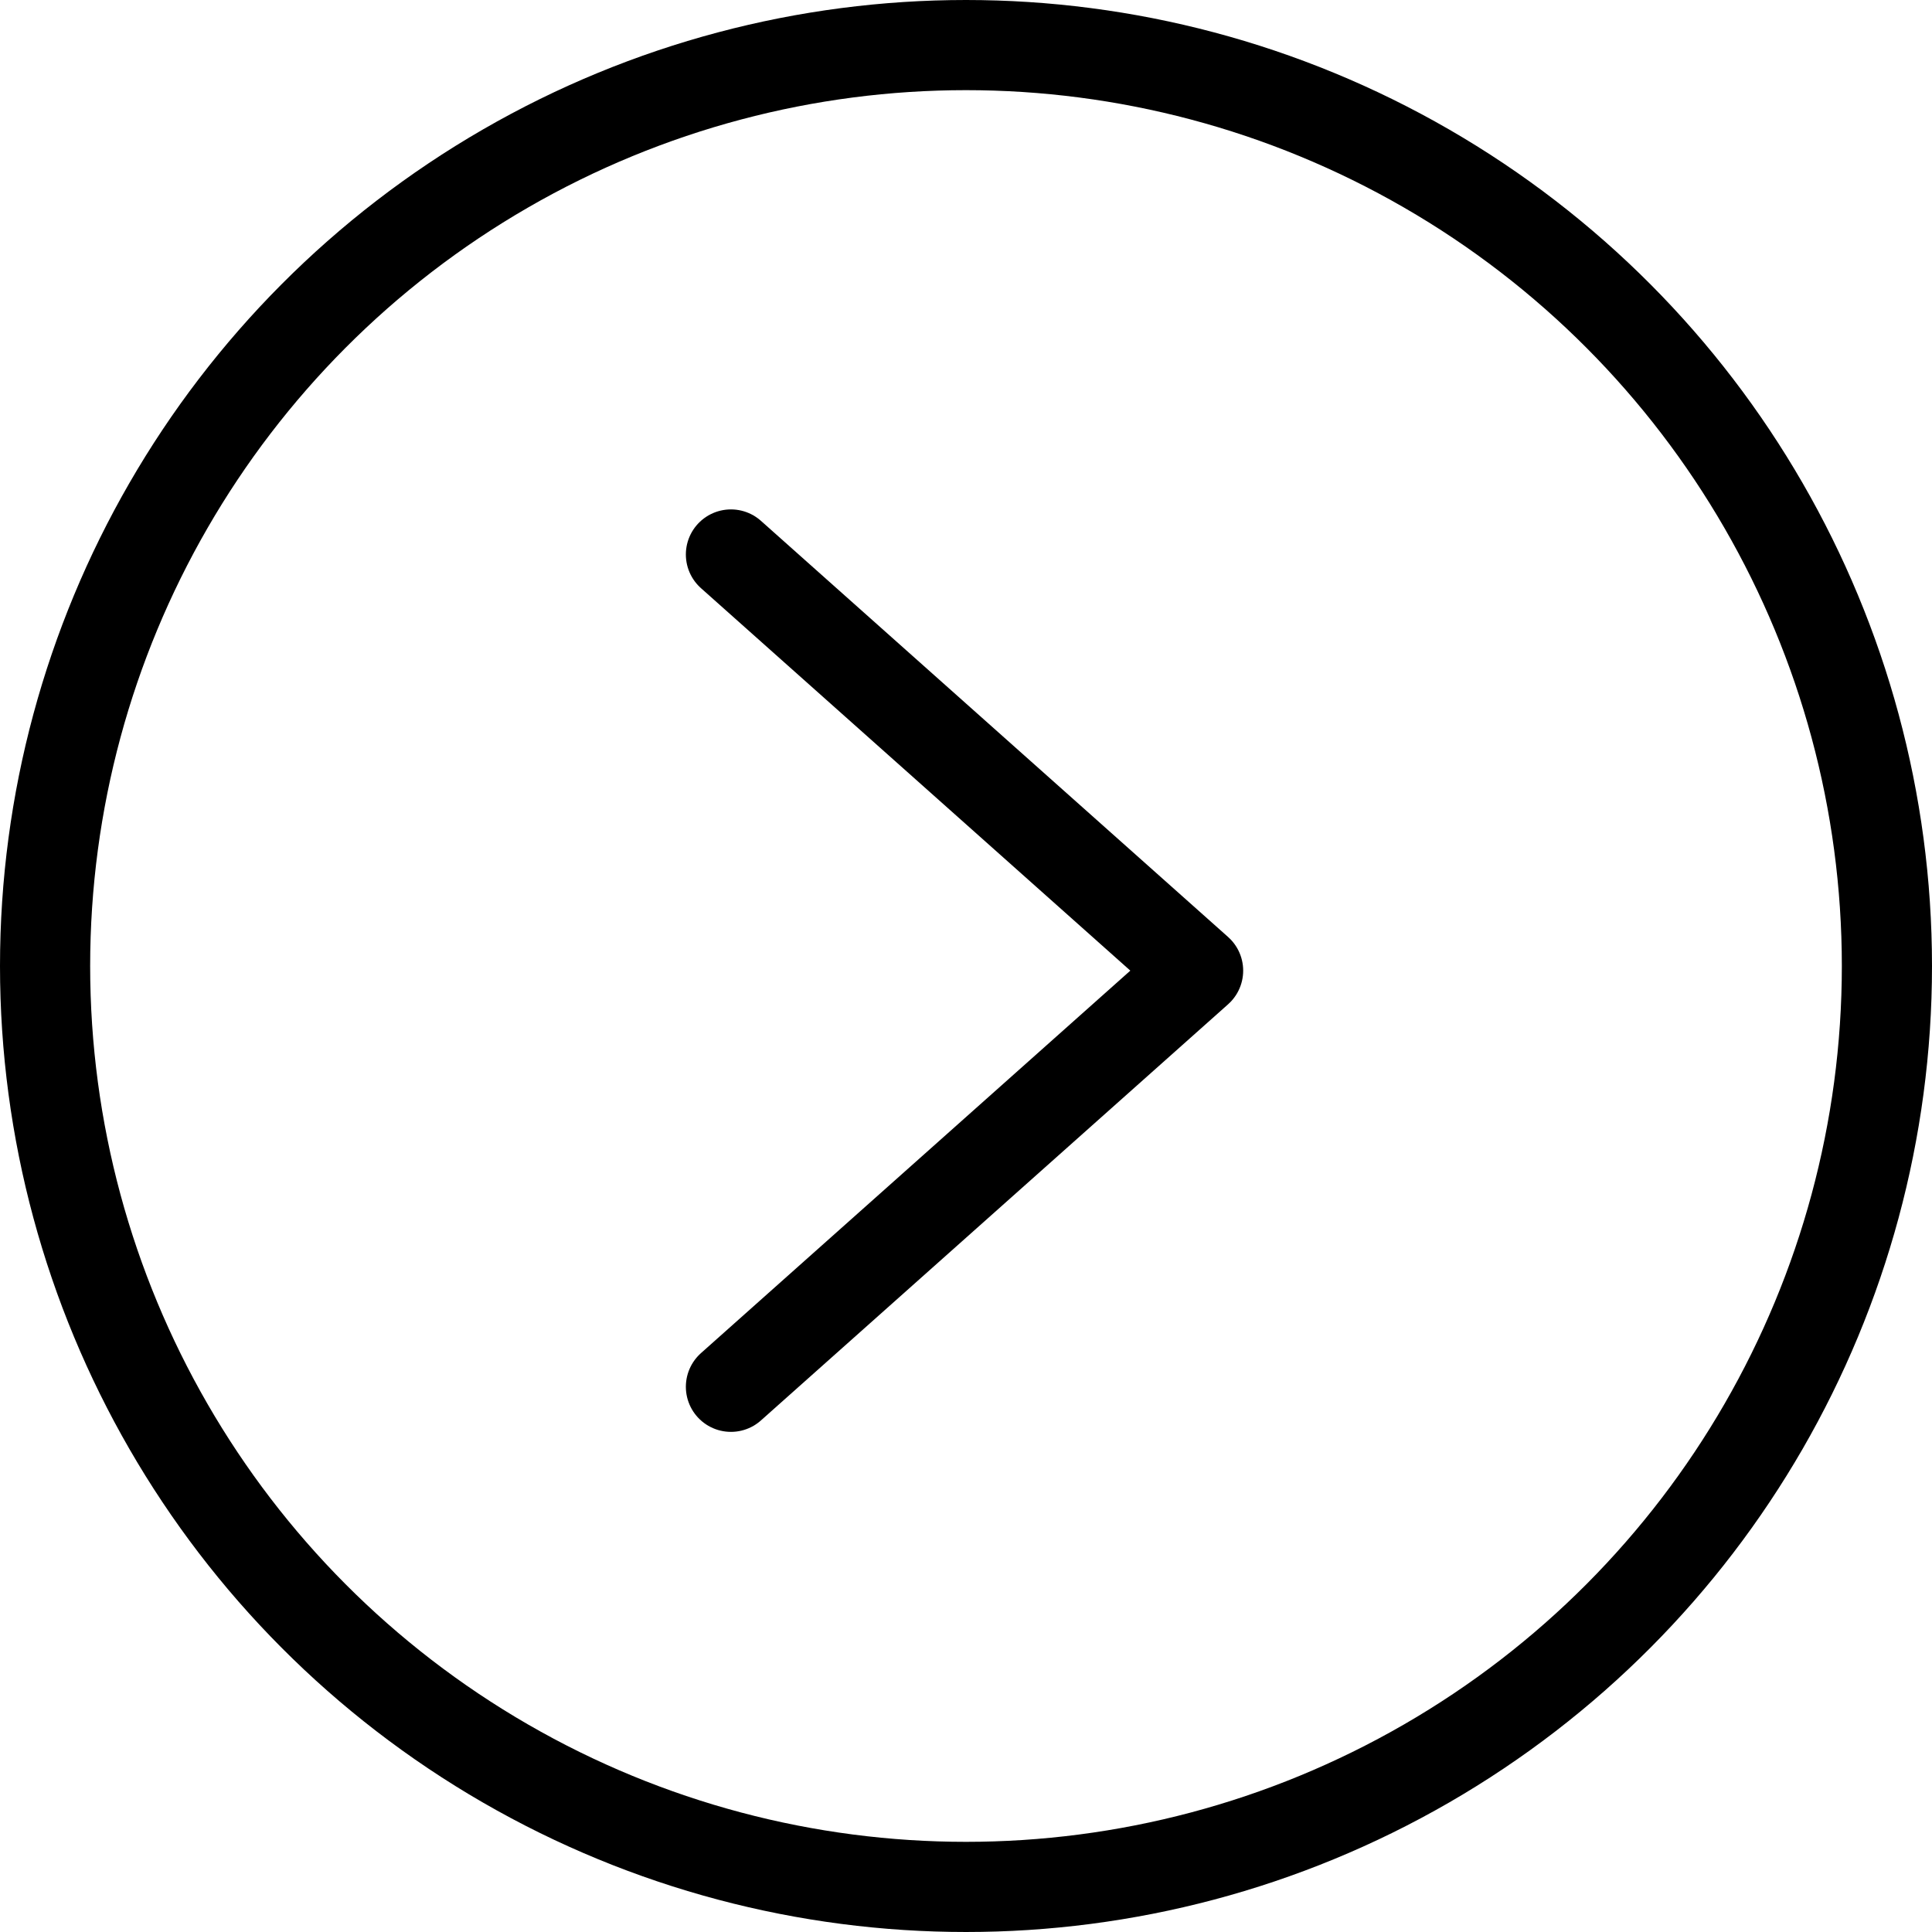 <svg xmlns="http://www.w3.org/2000/svg" width="15" height="15" viewBox="0 0 15 15">
  <g id="グループ_12769" data-name="グループ 12769" transform="translate(-184.891 -854)">
    <path id="パス_3816" data-name="パス 3816" d="M384.5,120l3.627,3.231-3.627,3.231" transform="translate(-193.934 738.305)" fill="none" stroke="#000" stroke-linecap="round" stroke-linejoin="round" stroke-width="0.7"/>
    <g id="楕円形_20" data-name="楕円形 20" transform="translate(184.891 854)" fill="none" stroke="#000" stroke-width="0.7">
      <ellipse cx="7.5" cy="7.5" rx="7.5" ry="7.5" stroke="none"/>
      <ellipse cx="7.5" cy="7.5" rx="7.15" ry="7.15" fill="none"/>
    </g>
  </g>
</svg>
